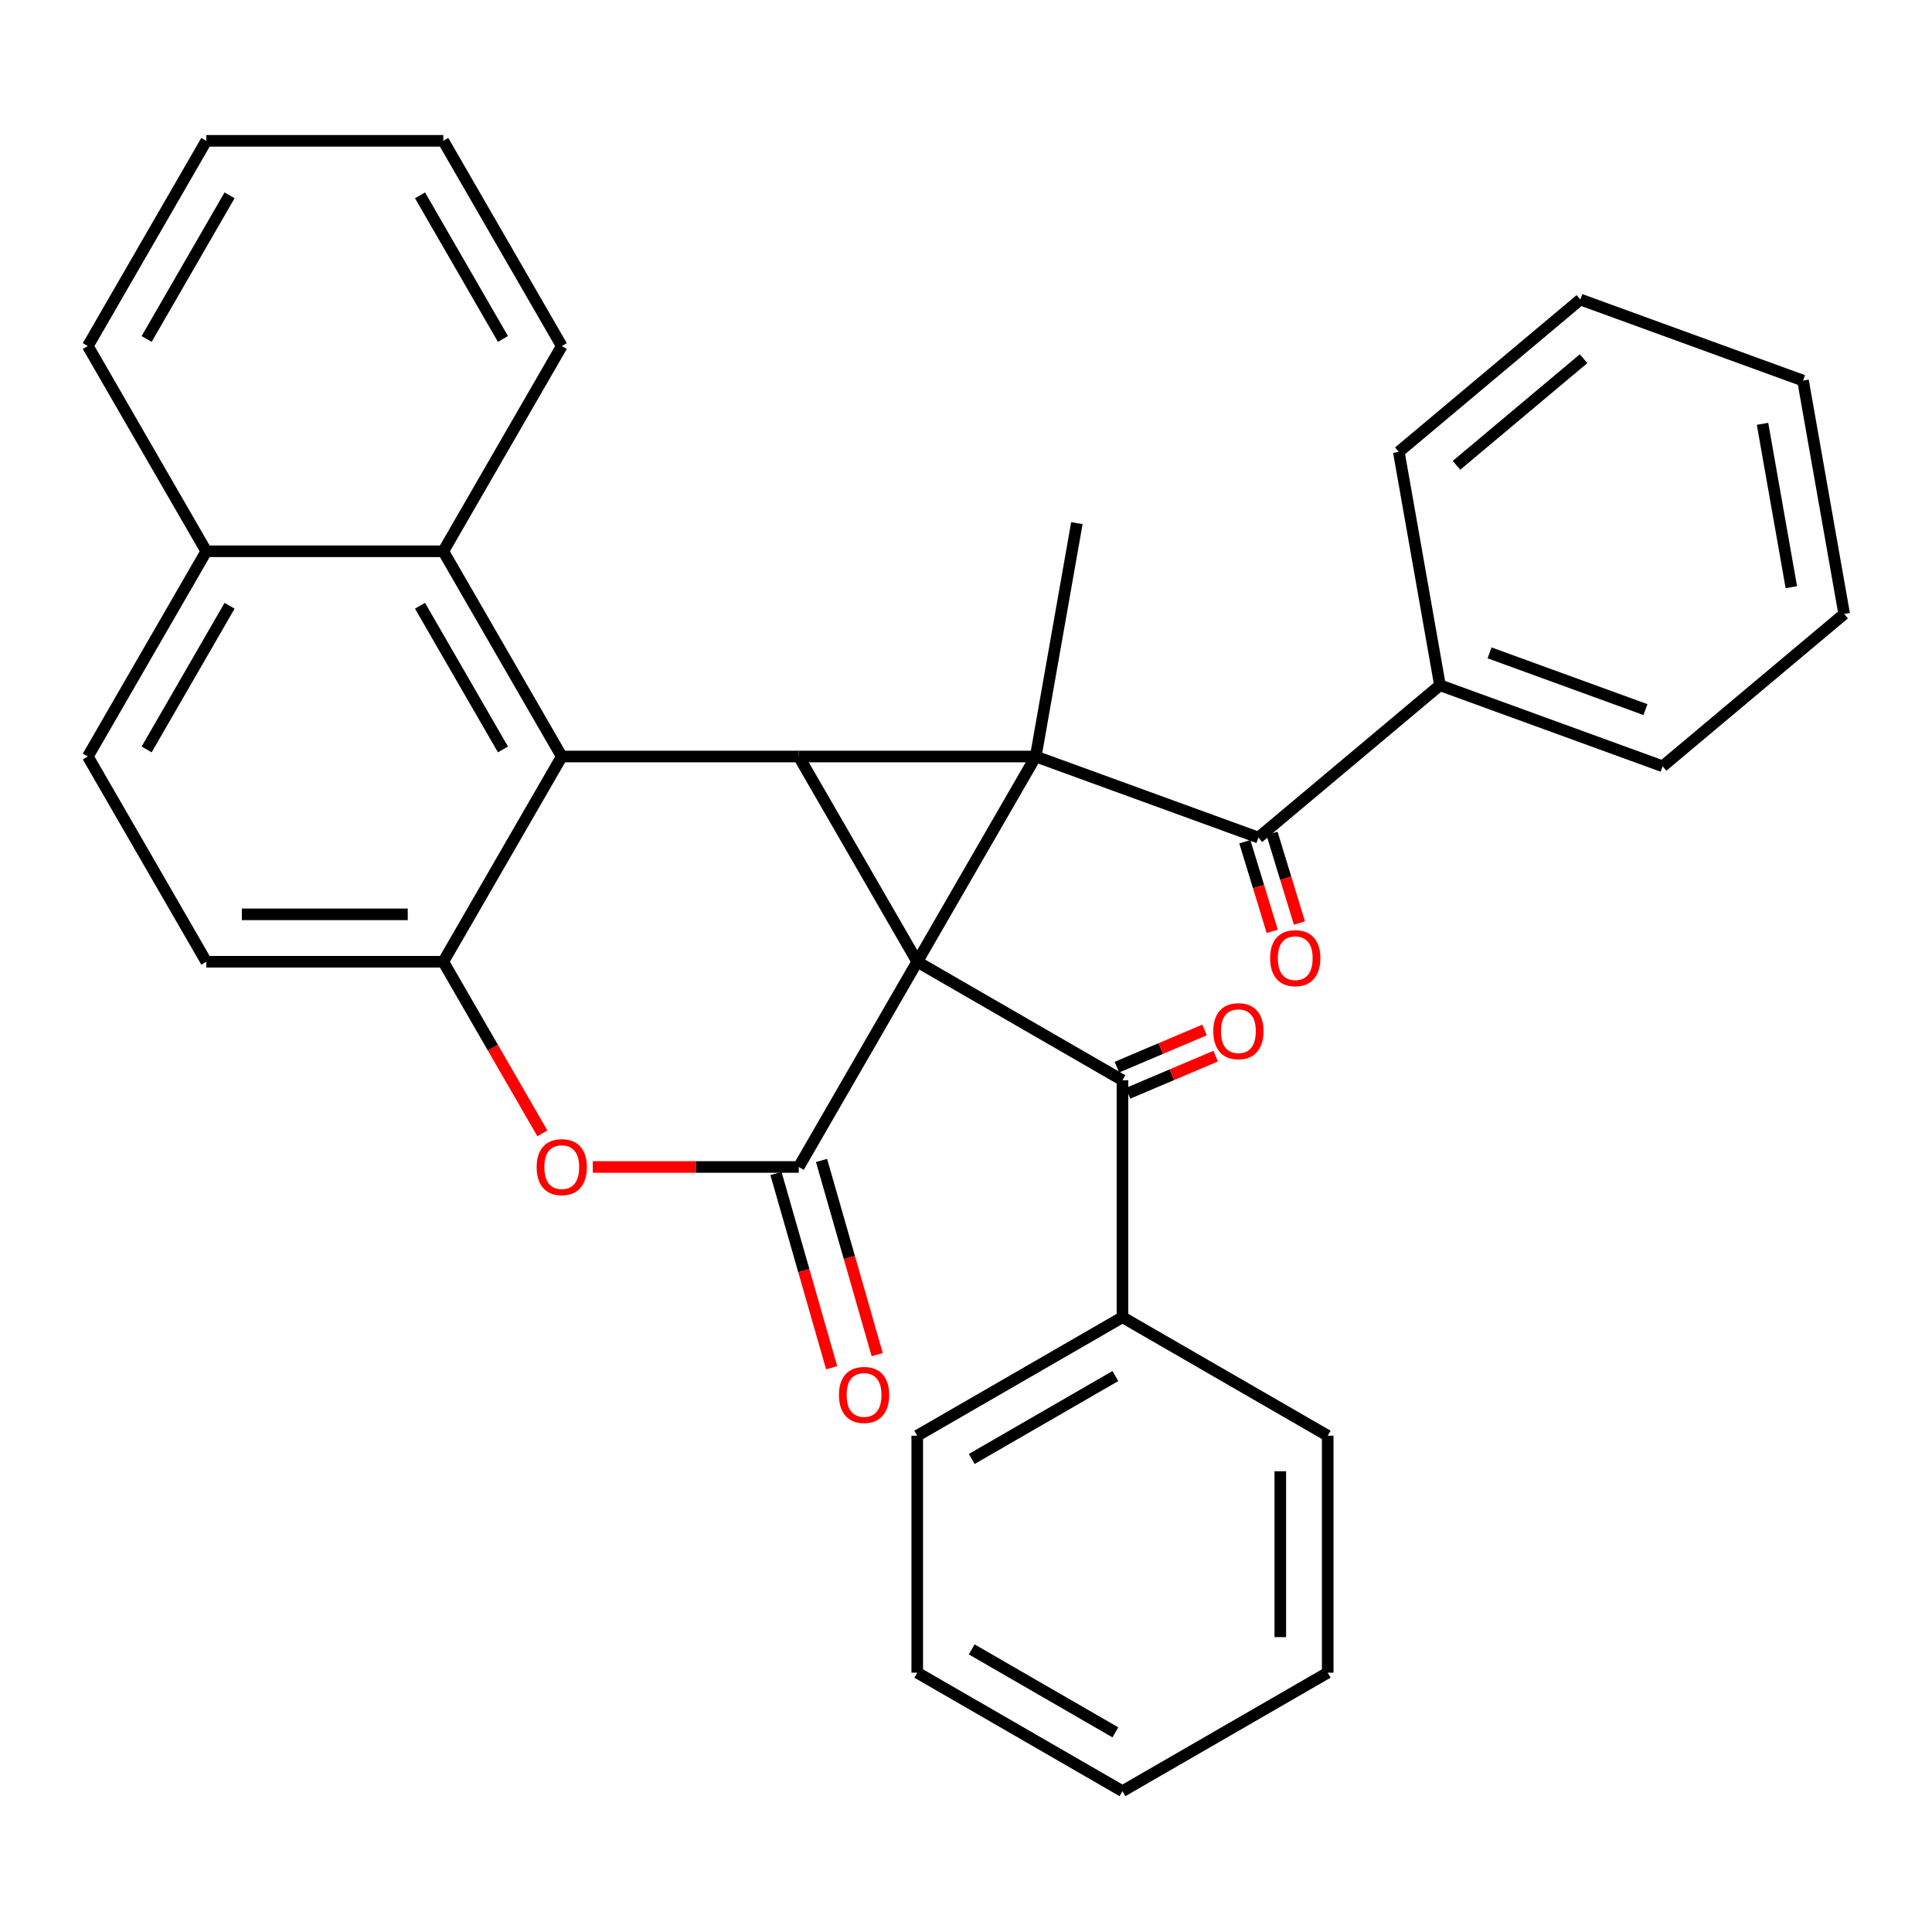 <?xml version='1.0' encoding='iso-8859-1'?>
<svg version='1.1' baseProfile='full'
              xmlns='http://www.w3.org/2000/svg'
                      xmlns:rdkit='http://www.rdkit.org/xml'
                      xmlns:xlink='http://www.w3.org/1999/xlink'
                  xml:space='preserve'
width='1000px' height='1000px' viewBox='0 0 1000 1000'>
<!-- END OF HEADER -->
<rect style='opacity:1.0;fill:#FFFFFF;stroke:none' width='1000' height='1000' x='0' y='0'> </rect>
<path class='bond-0' d='M 474.764,497.798 L 536.094,391.572' style='fill:none;fill-rule:evenodd;stroke:#000000;stroke-width:6px;stroke-linecap:butt;stroke-linejoin:miter;stroke-opacity:1' />
<path class='bond-1' d='M 474.764,497.798 L 413.434,391.572' style='fill:none;fill-rule:evenodd;stroke:#000000;stroke-width:6px;stroke-linecap:butt;stroke-linejoin:miter;stroke-opacity:1' />
<path class='bond-2' d='M 474.764,497.798 L 413.434,604.025' style='fill:none;fill-rule:evenodd;stroke:#000000;stroke-width:6px;stroke-linecap:butt;stroke-linejoin:miter;stroke-opacity:1' />
<path class='bond-4' d='M 474.764,497.798 L 580.991,559.128' style='fill:none;fill-rule:evenodd;stroke:#000000;stroke-width:6px;stroke-linecap:butt;stroke-linejoin:miter;stroke-opacity:1' />
<path class='bond-7' d='M 536.094,391.572 L 651.357,433.524' style='fill:none;fill-rule:evenodd;stroke:#000000;stroke-width:6px;stroke-linecap:butt;stroke-linejoin:miter;stroke-opacity:1' />
<path class='bond-16' d='M 536.094,391.572 L 557.394,270.775' style='fill:none;fill-rule:evenodd;stroke:#000000;stroke-width:6px;stroke-linecap:butt;stroke-linejoin:miter;stroke-opacity:1' />
<path class='bond-32' d='M 536.094,391.572 L 413.434,391.572' style='fill:none;fill-rule:evenodd;stroke:#000000;stroke-width:6px;stroke-linecap:butt;stroke-linejoin:miter;stroke-opacity:1' />
<path class='bond-3' d='M 413.434,391.572 L 290.774,391.572' style='fill:none;fill-rule:evenodd;stroke:#000000;stroke-width:6px;stroke-linecap:butt;stroke-linejoin:miter;stroke-opacity:1' />
<path class='bond-5' d='M 413.434,604.025 L 360.138,604.025' style='fill:none;fill-rule:evenodd;stroke:#000000;stroke-width:6px;stroke-linecap:butt;stroke-linejoin:miter;stroke-opacity:1' />
<path class='bond-5' d='M 360.138,604.025 L 306.841,604.025' style='fill:none;fill-rule:evenodd;stroke:#FF0000;stroke-width:6px;stroke-linecap:butt;stroke-linejoin:miter;stroke-opacity:1' />
<path class='bond-9' d='M 401.643,607.405 L 416.053,657.667' style='fill:none;fill-rule:evenodd;stroke:#000000;stroke-width:6px;stroke-linecap:butt;stroke-linejoin:miter;stroke-opacity:1' />
<path class='bond-9' d='M 416.053,657.667 L 430.462,707.929' style='fill:none;fill-rule:evenodd;stroke:#FF0000;stroke-width:6px;stroke-linecap:butt;stroke-linejoin:miter;stroke-opacity:1' />
<path class='bond-9' d='M 425.225,600.645 L 439.635,650.906' style='fill:none;fill-rule:evenodd;stroke:#000000;stroke-width:6px;stroke-linecap:butt;stroke-linejoin:miter;stroke-opacity:1' />
<path class='bond-9' d='M 439.635,650.906 L 454.044,701.168' style='fill:none;fill-rule:evenodd;stroke:#FF0000;stroke-width:6px;stroke-linecap:butt;stroke-linejoin:miter;stroke-opacity:1' />
<path class='bond-8' d='M 290.774,391.572 L 229.444,285.345' style='fill:none;fill-rule:evenodd;stroke:#000000;stroke-width:6px;stroke-linecap:butt;stroke-linejoin:miter;stroke-opacity:1' />
<path class='bond-8' d='M 260.33,387.904 L 217.399,313.545' style='fill:none;fill-rule:evenodd;stroke:#000000;stroke-width:6px;stroke-linecap:butt;stroke-linejoin:miter;stroke-opacity:1' />
<path class='bond-33' d='M 290.774,391.572 L 229.444,497.798' style='fill:none;fill-rule:evenodd;stroke:#000000;stroke-width:6px;stroke-linecap:butt;stroke-linejoin:miter;stroke-opacity:1' />
<path class='bond-11' d='M 583.866,565.903 L 606.554,556.273' style='fill:none;fill-rule:evenodd;stroke:#000000;stroke-width:6px;stroke-linecap:butt;stroke-linejoin:miter;stroke-opacity:1' />
<path class='bond-11' d='M 606.554,556.273 L 629.242,546.644' style='fill:none;fill-rule:evenodd;stroke:#FF0000;stroke-width:6px;stroke-linecap:butt;stroke-linejoin:miter;stroke-opacity:1' />
<path class='bond-11' d='M 578.115,552.354 L 600.803,542.724' style='fill:none;fill-rule:evenodd;stroke:#000000;stroke-width:6px;stroke-linecap:butt;stroke-linejoin:miter;stroke-opacity:1' />
<path class='bond-11' d='M 600.803,542.724 L 623.491,533.094' style='fill:none;fill-rule:evenodd;stroke:#FF0000;stroke-width:6px;stroke-linecap:butt;stroke-linejoin:miter;stroke-opacity:1' />
<path class='bond-13' d='M 580.991,559.128 L 580.991,681.788' style='fill:none;fill-rule:evenodd;stroke:#000000;stroke-width:6px;stroke-linecap:butt;stroke-linejoin:miter;stroke-opacity:1' />
<path class='bond-6' d='M 280.736,586.638 L 255.09,542.218' style='fill:none;fill-rule:evenodd;stroke:#FF0000;stroke-width:6px;stroke-linecap:butt;stroke-linejoin:miter;stroke-opacity:1' />
<path class='bond-6' d='M 255.09,542.218 L 229.444,497.798' style='fill:none;fill-rule:evenodd;stroke:#000000;stroke-width:6px;stroke-linecap:butt;stroke-linejoin:miter;stroke-opacity:1' />
<path class='bond-10' d='M 229.444,497.798 L 106.785,497.798' style='fill:none;fill-rule:evenodd;stroke:#000000;stroke-width:6px;stroke-linecap:butt;stroke-linejoin:miter;stroke-opacity:1' />
<path class='bond-10' d='M 211.045,473.266 L 125.184,473.266' style='fill:none;fill-rule:evenodd;stroke:#000000;stroke-width:6px;stroke-linecap:butt;stroke-linejoin:miter;stroke-opacity:1' />
<path class='bond-12' d='M 644.319,435.676 L 651.411,458.87' style='fill:none;fill-rule:evenodd;stroke:#000000;stroke-width:6px;stroke-linecap:butt;stroke-linejoin:miter;stroke-opacity:1' />
<path class='bond-12' d='M 651.411,458.87 L 658.503,482.064' style='fill:none;fill-rule:evenodd;stroke:#FF0000;stroke-width:6px;stroke-linecap:butt;stroke-linejoin:miter;stroke-opacity:1' />
<path class='bond-12' d='M 658.395,431.372 L 665.487,454.566' style='fill:none;fill-rule:evenodd;stroke:#000000;stroke-width:6px;stroke-linecap:butt;stroke-linejoin:miter;stroke-opacity:1' />
<path class='bond-12' d='M 665.487,454.566 L 672.578,477.76' style='fill:none;fill-rule:evenodd;stroke:#FF0000;stroke-width:6px;stroke-linecap:butt;stroke-linejoin:miter;stroke-opacity:1' />
<path class='bond-14' d='M 651.357,433.524 L 745.32,354.68' style='fill:none;fill-rule:evenodd;stroke:#000000;stroke-width:6px;stroke-linecap:butt;stroke-linejoin:miter;stroke-opacity:1' />
<path class='bond-15' d='M 229.444,285.345 L 106.785,285.345' style='fill:none;fill-rule:evenodd;stroke:#000000;stroke-width:6px;stroke-linecap:butt;stroke-linejoin:miter;stroke-opacity:1' />
<path class='bond-18' d='M 229.444,285.345 L 290.774,179.119' style='fill:none;fill-rule:evenodd;stroke:#000000;stroke-width:6px;stroke-linecap:butt;stroke-linejoin:miter;stroke-opacity:1' />
<path class='bond-17' d='M 106.785,497.798 L 45.455,391.572' style='fill:none;fill-rule:evenodd;stroke:#000000;stroke-width:6px;stroke-linecap:butt;stroke-linejoin:miter;stroke-opacity:1' />
<path class='bond-20' d='M 580.991,681.788 L 474.764,743.118' style='fill:none;fill-rule:evenodd;stroke:#000000;stroke-width:6px;stroke-linecap:butt;stroke-linejoin:miter;stroke-opacity:1' />
<path class='bond-20' d='M 577.323,712.233 L 502.964,755.164' style='fill:none;fill-rule:evenodd;stroke:#000000;stroke-width:6px;stroke-linecap:butt;stroke-linejoin:miter;stroke-opacity:1' />
<path class='bond-22' d='M 580.991,681.788 L 687.218,743.118' style='fill:none;fill-rule:evenodd;stroke:#000000;stroke-width:6px;stroke-linecap:butt;stroke-linejoin:miter;stroke-opacity:1' />
<path class='bond-19' d='M 745.32,354.68 L 860.582,396.632' style='fill:none;fill-rule:evenodd;stroke:#000000;stroke-width:6px;stroke-linecap:butt;stroke-linejoin:miter;stroke-opacity:1' />
<path class='bond-19' d='M 771,337.92 L 851.684,367.286' style='fill:none;fill-rule:evenodd;stroke:#000000;stroke-width:6px;stroke-linecap:butt;stroke-linejoin:miter;stroke-opacity:1' />
<path class='bond-21' d='M 745.32,354.68 L 724.02,233.883' style='fill:none;fill-rule:evenodd;stroke:#000000;stroke-width:6px;stroke-linecap:butt;stroke-linejoin:miter;stroke-opacity:1' />
<path class='bond-23' d='M 106.785,285.345 L 45.455,179.119' style='fill:none;fill-rule:evenodd;stroke:#000000;stroke-width:6px;stroke-linecap:butt;stroke-linejoin:miter;stroke-opacity:1' />
<path class='bond-35' d='M 106.785,285.345 L 45.455,391.572' style='fill:none;fill-rule:evenodd;stroke:#000000;stroke-width:6px;stroke-linecap:butt;stroke-linejoin:miter;stroke-opacity:1' />
<path class='bond-35' d='M 118.83,313.545 L 75.899,387.904' style='fill:none;fill-rule:evenodd;stroke:#000000;stroke-width:6px;stroke-linecap:butt;stroke-linejoin:miter;stroke-opacity:1' />
<path class='bond-24' d='M 290.774,179.119 L 229.444,72.892' style='fill:none;fill-rule:evenodd;stroke:#000000;stroke-width:6px;stroke-linecap:butt;stroke-linejoin:miter;stroke-opacity:1' />
<path class='bond-24' d='M 260.33,175.451 L 217.399,101.092' style='fill:none;fill-rule:evenodd;stroke:#000000;stroke-width:6px;stroke-linecap:butt;stroke-linejoin:miter;stroke-opacity:1' />
<path class='bond-27' d='M 860.582,396.632 L 954.545,317.788' style='fill:none;fill-rule:evenodd;stroke:#000000;stroke-width:6px;stroke-linecap:butt;stroke-linejoin:miter;stroke-opacity:1' />
<path class='bond-28' d='M 474.764,743.118 L 474.764,865.778' style='fill:none;fill-rule:evenodd;stroke:#000000;stroke-width:6px;stroke-linecap:butt;stroke-linejoin:miter;stroke-opacity:1' />
<path class='bond-26' d='M 724.02,233.883 L 817.983,155.039' style='fill:none;fill-rule:evenodd;stroke:#000000;stroke-width:6px;stroke-linecap:butt;stroke-linejoin:miter;stroke-opacity:1' />
<path class='bond-26' d='M 753.883,240.849 L 819.658,185.658' style='fill:none;fill-rule:evenodd;stroke:#000000;stroke-width:6px;stroke-linecap:butt;stroke-linejoin:miter;stroke-opacity:1' />
<path class='bond-25' d='M 687.218,743.118 L 687.218,865.778' style='fill:none;fill-rule:evenodd;stroke:#000000;stroke-width:6px;stroke-linecap:butt;stroke-linejoin:miter;stroke-opacity:1' />
<path class='bond-25' d='M 662.686,761.517 L 662.686,847.379' style='fill:none;fill-rule:evenodd;stroke:#000000;stroke-width:6px;stroke-linecap:butt;stroke-linejoin:miter;stroke-opacity:1' />
<path class='bond-37' d='M 45.455,179.119 L 106.785,72.892' style='fill:none;fill-rule:evenodd;stroke:#000000;stroke-width:6px;stroke-linecap:butt;stroke-linejoin:miter;stroke-opacity:1' />
<path class='bond-37' d='M 75.899,175.451 L 118.83,101.092' style='fill:none;fill-rule:evenodd;stroke:#000000;stroke-width:6px;stroke-linecap:butt;stroke-linejoin:miter;stroke-opacity:1' />
<path class='bond-29' d='M 229.444,72.892 L 106.785,72.892' style='fill:none;fill-rule:evenodd;stroke:#000000;stroke-width:6px;stroke-linecap:butt;stroke-linejoin:miter;stroke-opacity:1' />
<path class='bond-34' d='M 687.218,865.778 L 580.991,927.108' style='fill:none;fill-rule:evenodd;stroke:#000000;stroke-width:6px;stroke-linecap:butt;stroke-linejoin:miter;stroke-opacity:1' />
<path class='bond-36' d='M 817.983,155.039 L 933.246,196.991' style='fill:none;fill-rule:evenodd;stroke:#000000;stroke-width:6px;stroke-linecap:butt;stroke-linejoin:miter;stroke-opacity:1' />
<path class='bond-31' d='M 954.545,317.788 L 933.246,196.991' style='fill:none;fill-rule:evenodd;stroke:#000000;stroke-width:6px;stroke-linecap:butt;stroke-linejoin:miter;stroke-opacity:1' />
<path class='bond-31' d='M 927.191,303.928 L 912.281,219.37' style='fill:none;fill-rule:evenodd;stroke:#000000;stroke-width:6px;stroke-linecap:butt;stroke-linejoin:miter;stroke-opacity:1' />
<path class='bond-30' d='M 474.764,865.778 L 580.991,927.108' style='fill:none;fill-rule:evenodd;stroke:#000000;stroke-width:6px;stroke-linecap:butt;stroke-linejoin:miter;stroke-opacity:1' />
<path class='bond-30' d='M 502.964,853.732 L 577.323,896.663' style='fill:none;fill-rule:evenodd;stroke:#000000;stroke-width:6px;stroke-linecap:butt;stroke-linejoin:miter;stroke-opacity:1' />
<path  class='atom-6' d='M 277.774 604.105
Q 277.774 597.305, 281.134 593.505
Q 284.494 589.705, 290.774 589.705
Q 297.054 589.705, 300.414 593.505
Q 303.774 597.305, 303.774 604.105
Q 303.774 610.985, 300.374 614.905
Q 296.974 618.785, 290.774 618.785
Q 284.534 618.785, 281.134 614.905
Q 277.774 611.025, 277.774 604.105
M 290.774 615.585
Q 295.094 615.585, 297.414 612.705
Q 299.774 609.785, 299.774 604.105
Q 299.774 598.545, 297.414 595.745
Q 295.094 592.905, 290.774 592.905
Q 286.454 592.905, 284.094 595.705
Q 281.774 598.505, 281.774 604.105
Q 281.774 609.825, 284.094 612.705
Q 286.454 615.585, 290.774 615.585
' fill='#FF0000'/>
<path  class='atom-10' d='M 434.238 722.015
Q 434.238 715.215, 437.598 711.415
Q 440.958 707.615, 447.238 707.615
Q 453.518 707.615, 456.878 711.415
Q 460.238 715.215, 460.238 722.015
Q 460.238 728.895, 456.838 732.815
Q 453.438 736.695, 447.238 736.695
Q 440.998 736.695, 437.598 732.815
Q 434.238 728.935, 434.238 722.015
M 447.238 733.495
Q 451.558 733.495, 453.878 730.615
Q 456.238 727.695, 456.238 722.015
Q 456.238 716.455, 453.878 713.655
Q 451.558 710.815, 447.238 710.815
Q 442.918 710.815, 440.558 713.615
Q 438.238 716.415, 438.238 722.015
Q 438.238 727.735, 440.558 730.615
Q 442.918 733.495, 447.238 733.495
' fill='#FF0000'/>
<path  class='atom-12' d='M 627.996 533.74
Q 627.996 526.94, 631.356 523.14
Q 634.716 519.34, 640.996 519.34
Q 647.276 519.34, 650.636 523.14
Q 653.996 526.94, 653.996 533.74
Q 653.996 540.62, 650.596 544.54
Q 647.196 548.42, 640.996 548.42
Q 634.756 548.42, 631.356 544.54
Q 627.996 540.66, 627.996 533.74
M 640.996 545.22
Q 645.316 545.22, 647.636 542.34
Q 649.996 539.42, 649.996 533.74
Q 649.996 528.18, 647.636 525.38
Q 645.316 522.54, 640.996 522.54
Q 636.676 522.54, 634.316 525.34
Q 631.996 528.14, 631.996 533.74
Q 631.996 539.46, 634.316 542.34
Q 636.676 545.22, 640.996 545.22
' fill='#FF0000'/>
<path  class='atom-13' d='M 657.417 495.942
Q 657.417 489.142, 660.777 485.342
Q 664.137 481.542, 670.417 481.542
Q 676.697 481.542, 680.057 485.342
Q 683.417 489.142, 683.417 495.942
Q 683.417 502.822, 680.017 506.742
Q 676.617 510.622, 670.417 510.622
Q 664.177 510.622, 660.777 506.742
Q 657.417 502.862, 657.417 495.942
M 670.417 507.422
Q 674.737 507.422, 677.057 504.542
Q 679.417 501.622, 679.417 495.942
Q 679.417 490.382, 677.057 487.582
Q 674.737 484.742, 670.417 484.742
Q 666.097 484.742, 663.737 487.542
Q 661.417 490.342, 661.417 495.942
Q 661.417 501.662, 663.737 504.542
Q 666.097 507.422, 670.417 507.422
' fill='#FF0000'/>
</svg>
